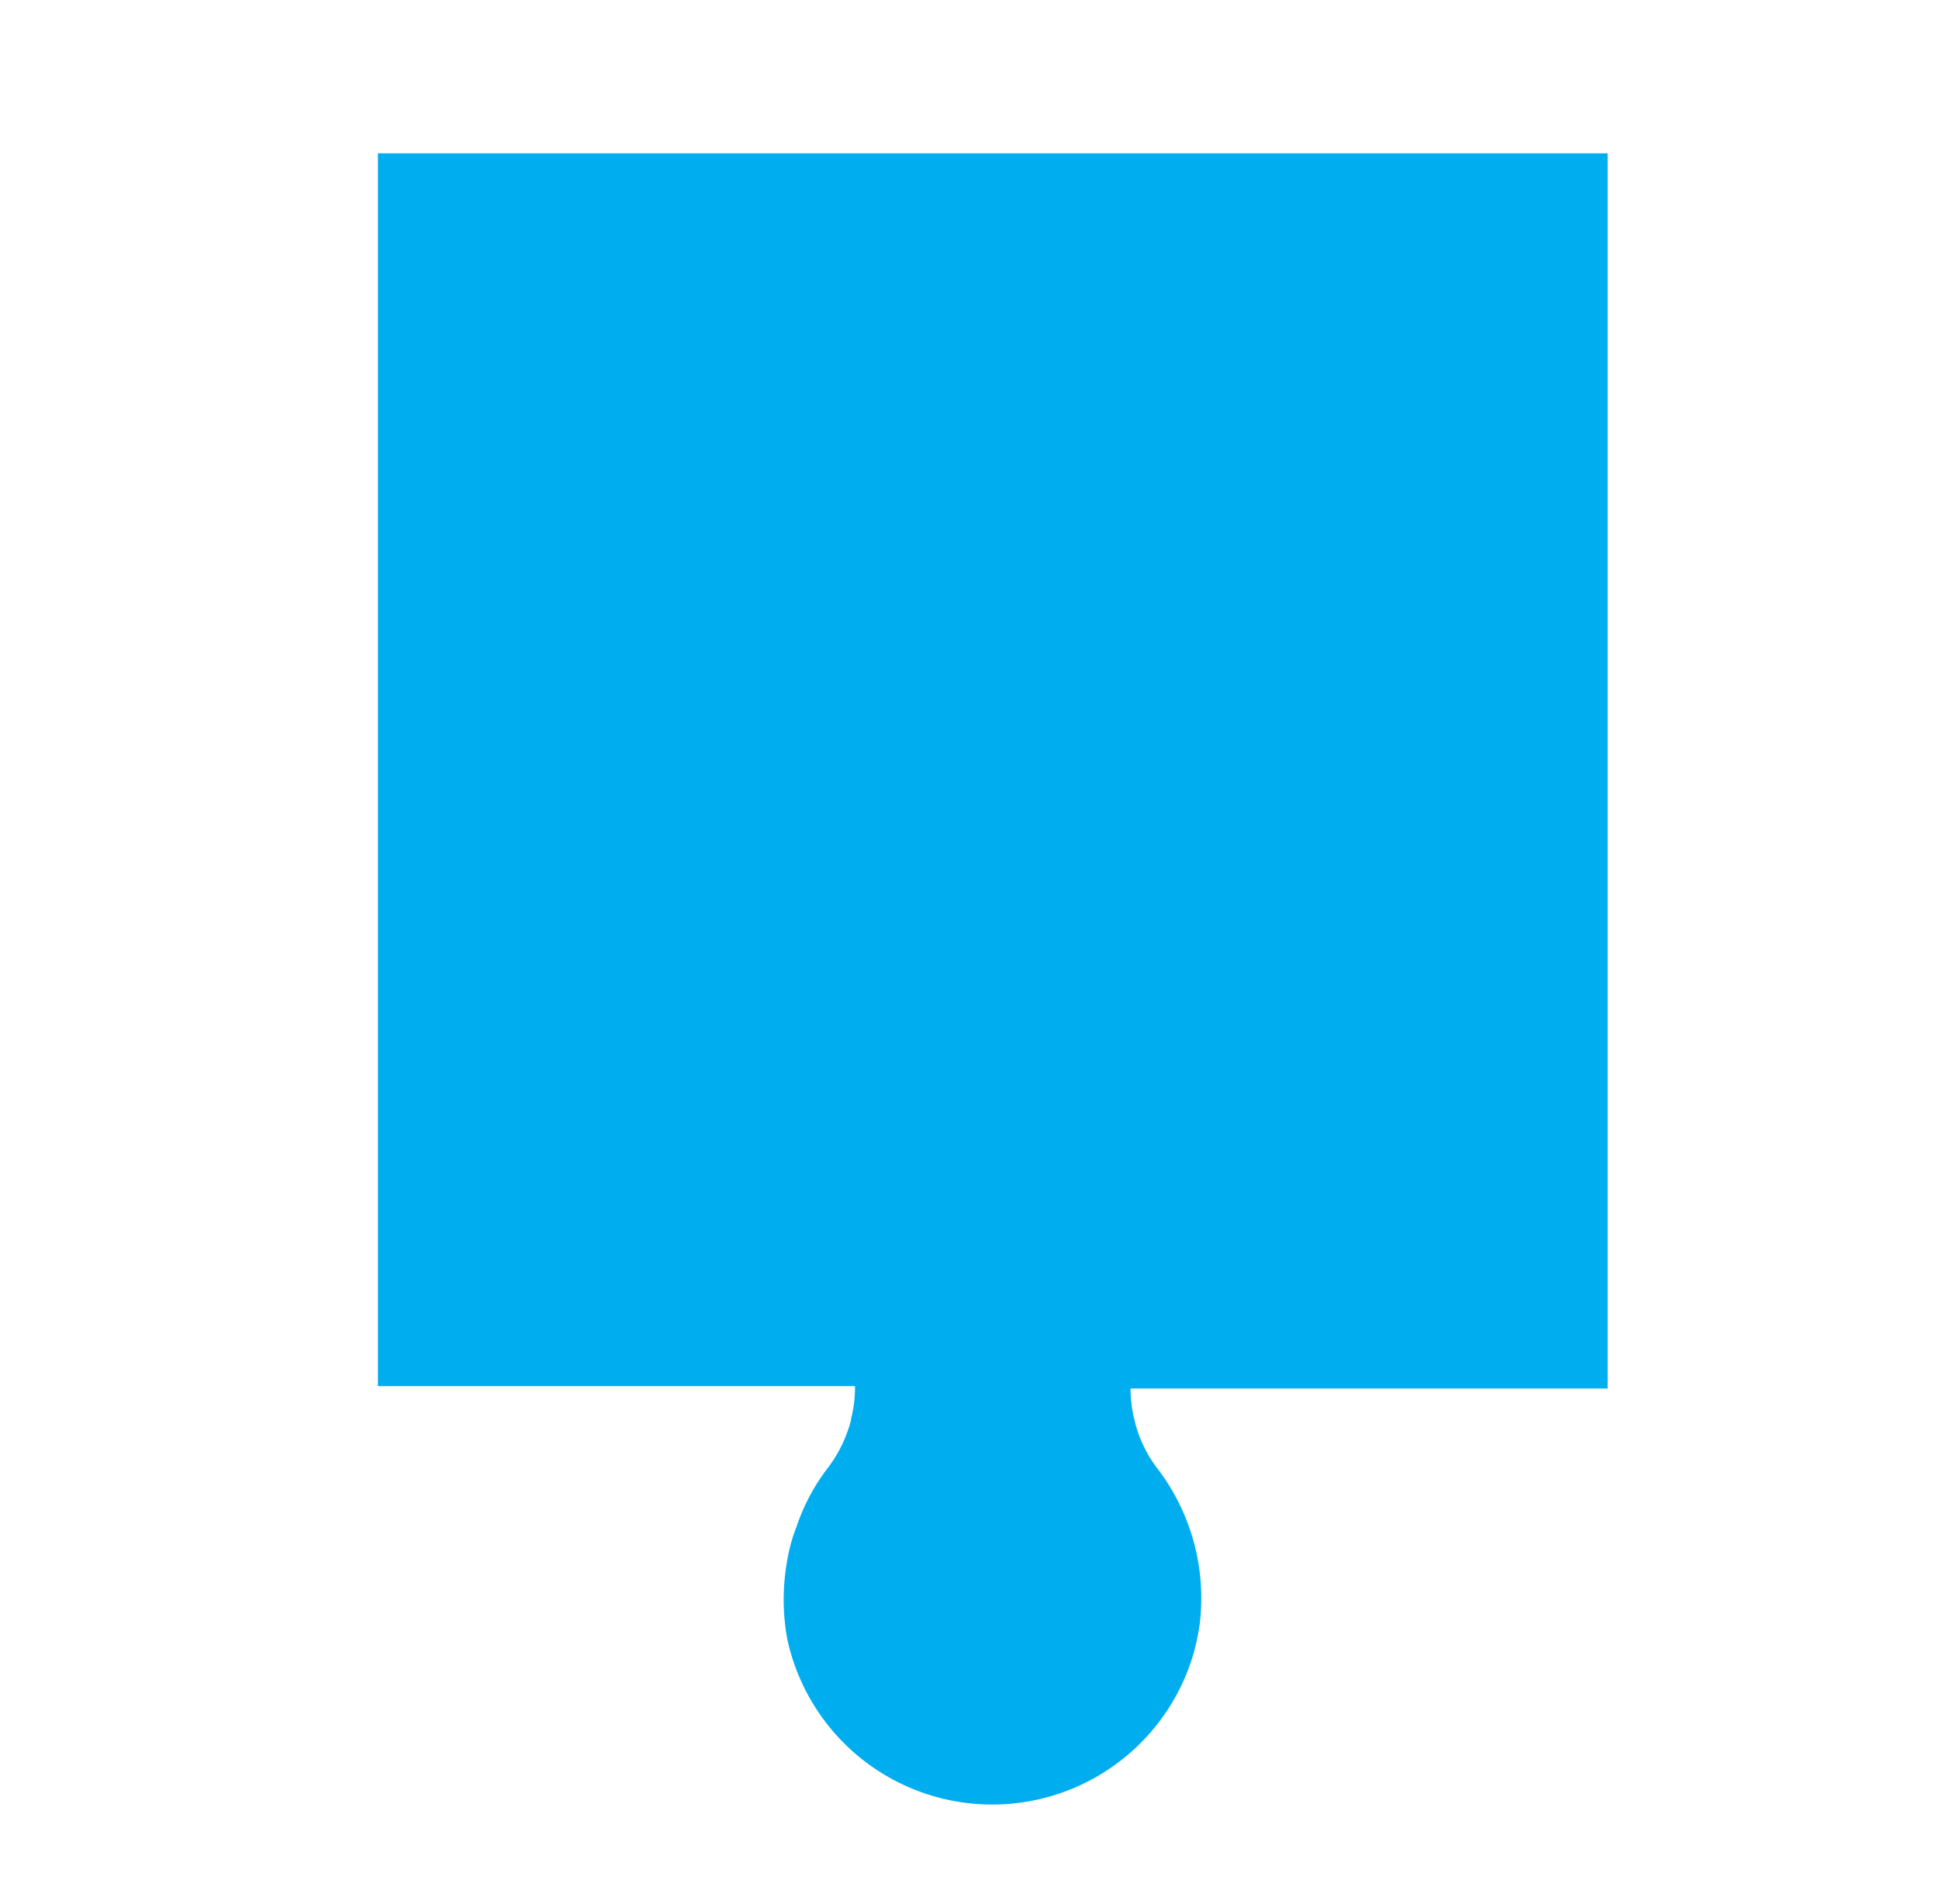 <svg xmlns="http://www.w3.org/2000/svg" width="28.67mm" height="28.15mm" viewBox="0 0 81.28 79.81"><title>peca3</title><path d="M67.52,6.43H15.84V58.11h20a5.19,5.19,0,0,1-.16,1.35,1.88,1.88,0,0,1-.12.45,5.55,5.55,0,0,1-.86,1.63A8.48,8.48,0,0,0,33.39,64,7,7,0,0,0,33,65.41a9.17,9.17,0,0,0,0,3.3,8.79,8.79,0,0,0,17,.72c.07-.23.13-.48.18-.72s.09-.47.12-.71a8.95,8.95,0,0,0-1.74-6.38,5.38,5.38,0,0,1-1-2.07,5.53,5.53,0,0,1-.17-1.34h20V6.43" fill="#00aeef"></path></svg>